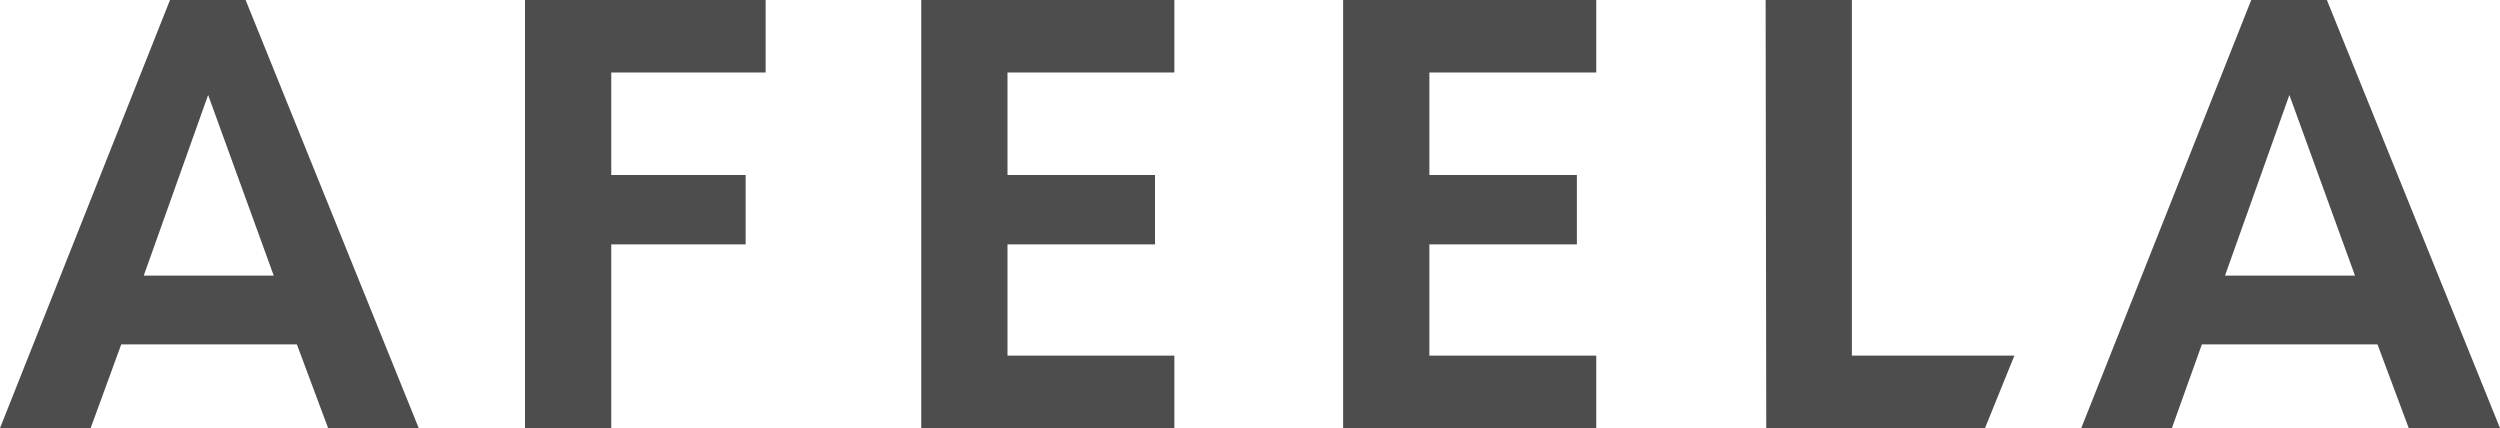 <?xml version="1.0" encoding="utf-8"?>
<!-- Generator: Adobe Illustrator 27.0.1, SVG Export Plug-In . SVG Version: 6.00 Build 0)  -->
<svg version="1.1" id="レイヤー_1" xmlns="http://www.w3.org/2000/svg" xmlns:xlink="http://www.w3.org/1999/xlink" x="0px"
	 y="0px" viewBox="0 0 400 68.5" style="enable-background:new 0 0 400 68.5;" xml:space="preserve">
<style type="text/css">
	.st0{fill:#4D4D4D;}
</style>
<g>
	<path class="st0" d="M84,0h38.5v11.6H97.8V28h21.5v11.1H97.8v29.4H84V0z"/>
	<path class="st0" d="M147.4,0h40.5v11.6h-26.7V28h23.6v11.1h-23.6v17.8h26.7v11.6h-40.5V0z"/>
	<path class="st0" d="M214.9,0h40.5v11.6h-26.7V28h23.6v11.1h-23.6v17.8h26.7v11.6h-40.5V0z"/>
	<path class="st0" d="M282.5,0h13.8v56.9h26l-4.7,11.6h-35L282.5,0L282.5,0z"/>
	<path class="st0" d="M14.5,68.5H0L27.2,0h12.1L67,68.5H52.5l-5-13.4H19.4L14.5,68.5z M33.3,15.2L23,44.1h20.8L33.3,15.2z"/>
	<path class="st0" d="M347.5,68.5H333L360.2,0h12.1L400,68.5h-14.6l-5-13.4h-28.1L347.5,68.5z M366.3,15.2L356,44.1h20.8L366.3,15.2
		z"/>
</g>
</svg>
